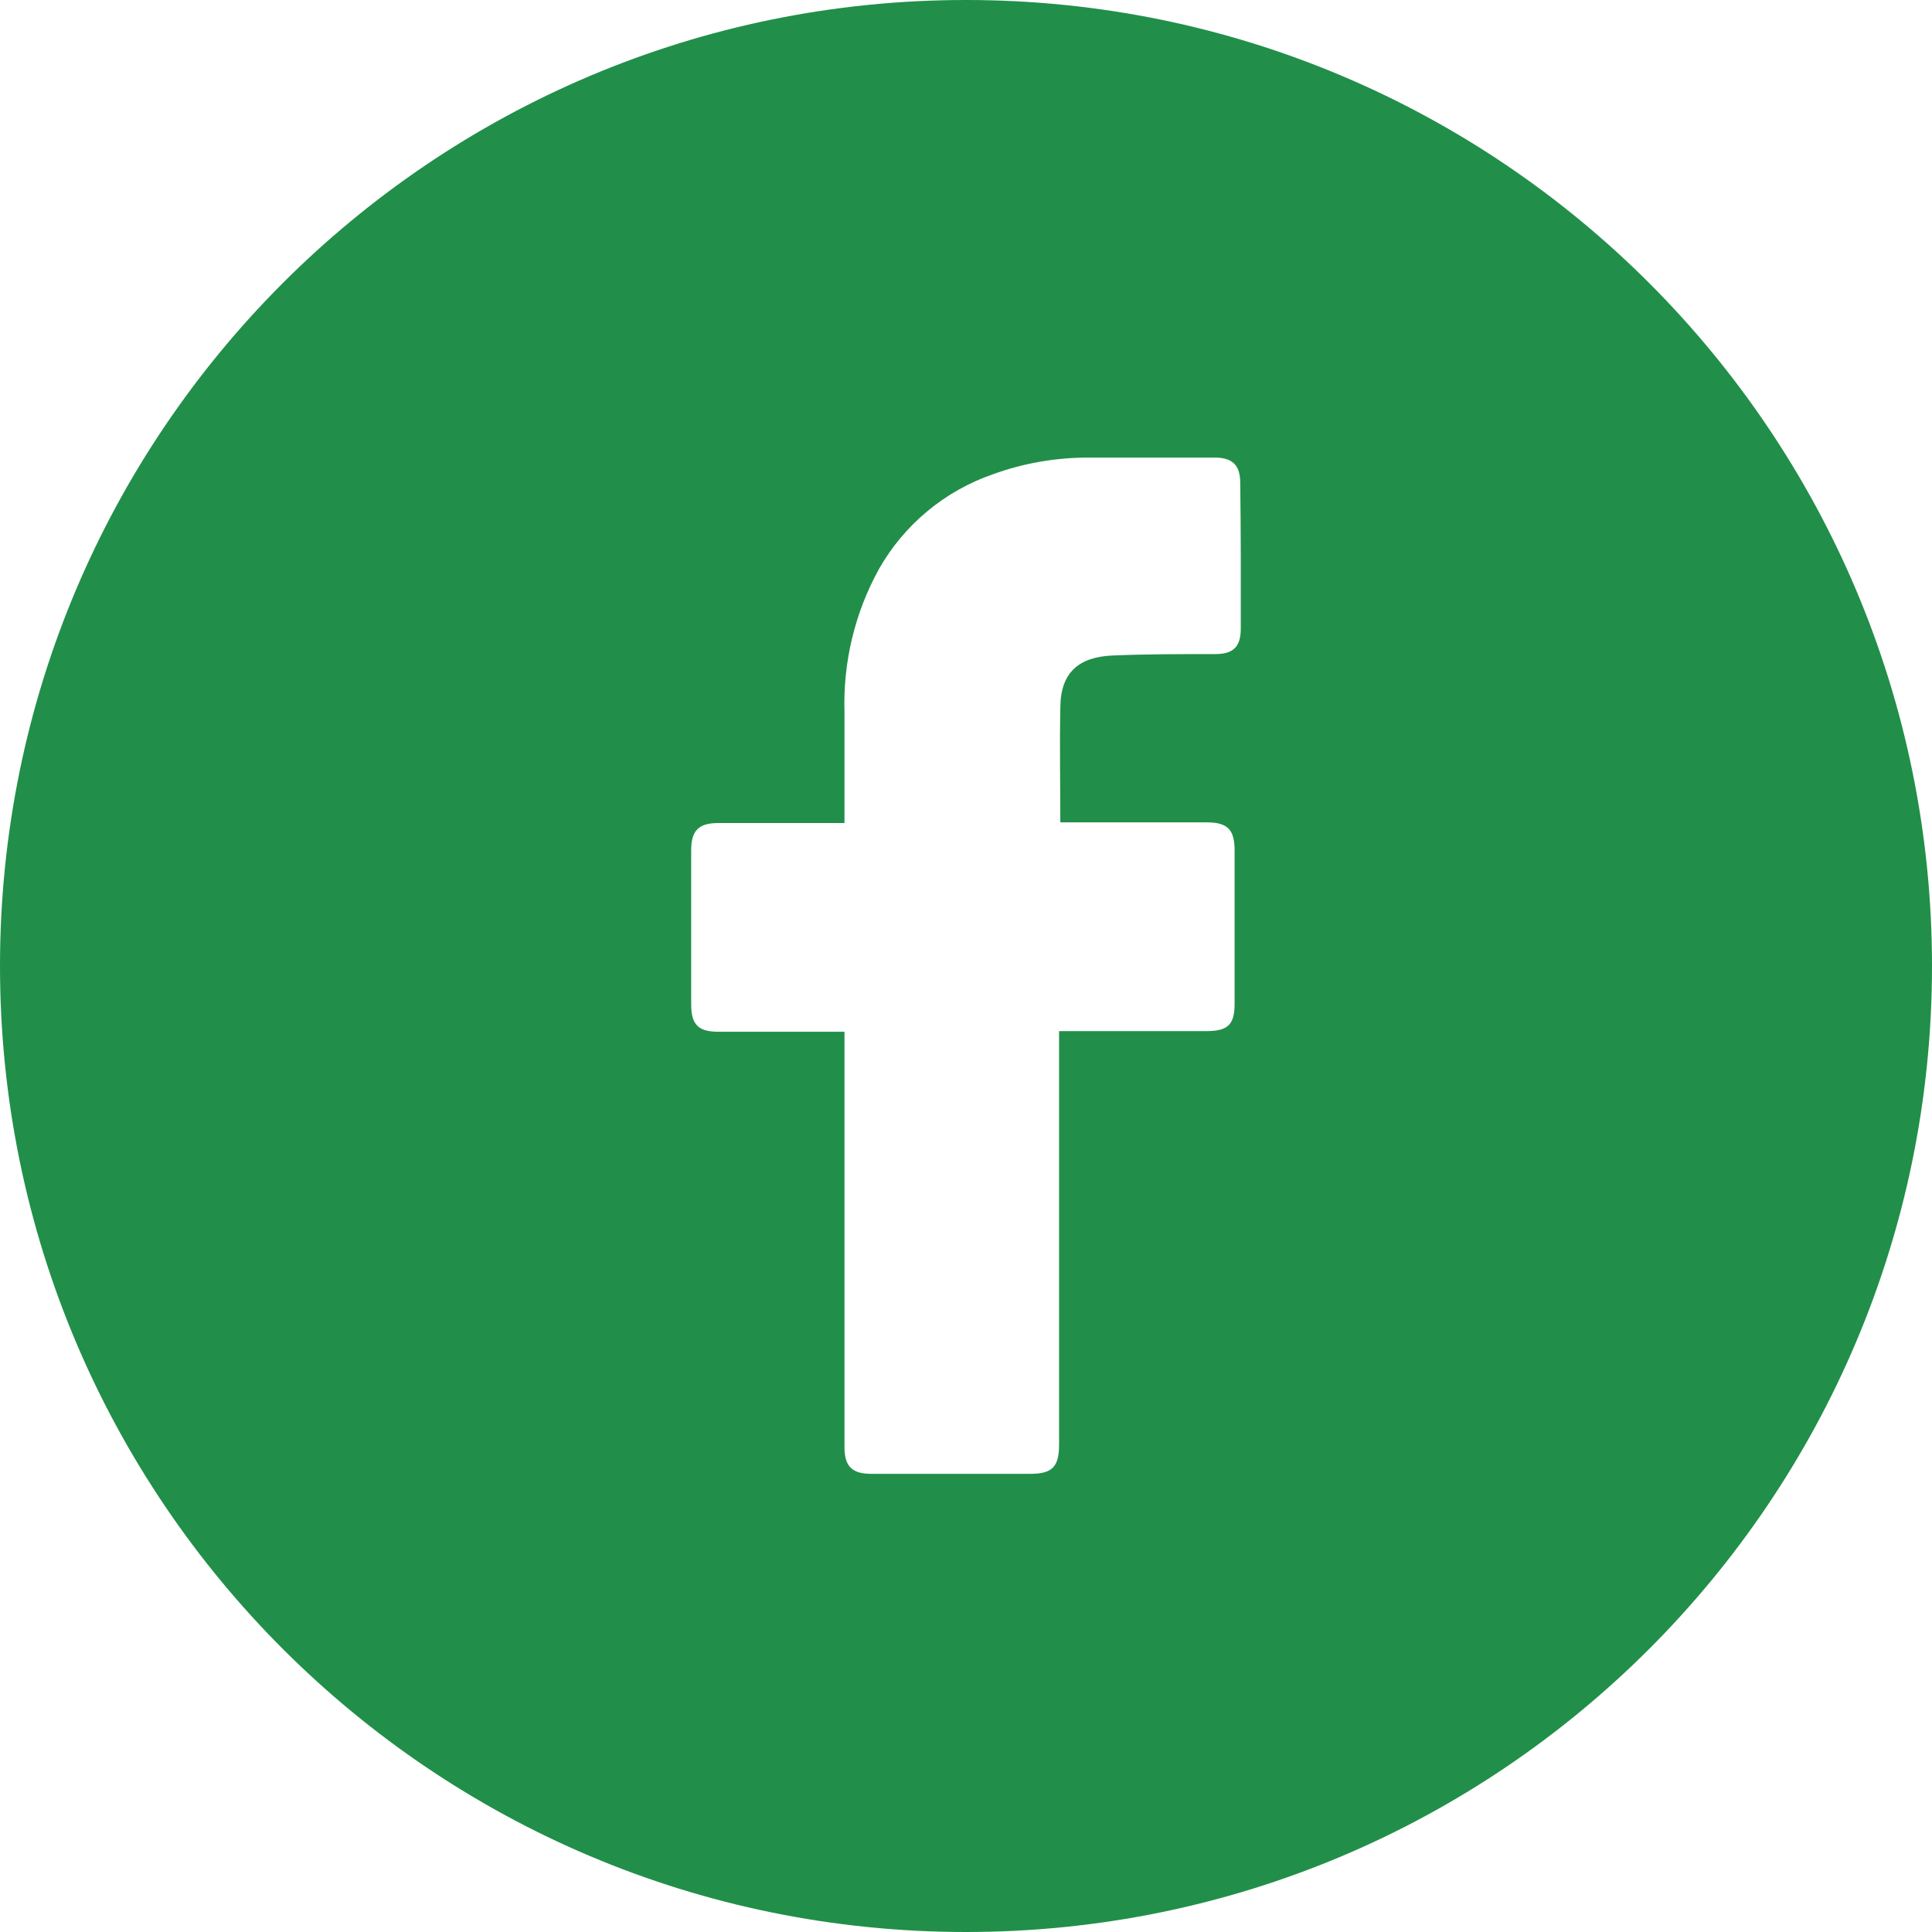 <?xml version="1.0" encoding="UTF-8"?><svg id="_レイヤー_2" xmlns="http://www.w3.org/2000/svg" width="40" height="40" viewBox="0 0 40 40"><defs><style>.cls-1{fill:#218f49;}</style></defs><g id="_レイアウト"><g id="Layer_2"><g id="Color"><path id="_01.Facebook" class="cls-1" d="M20,0C8.954,0,0,8.954,0,20s8.954,20,20,20,20-8.954,20-20S31.046,0,20,0Zm5.689,13.016c0,.376-.158,.526-.526,.526-.708,0-1.416,0-2.121,.029s-1.089,.35-1.089,1.087c-.016,.789,0,1.563,0,2.368h3.029c.432,0,.579,.147,.579,.582v3.174c0,.429-.137,.563-.571,.566h-3.063v8.563c0,.458-.142,.603-.595,.603h-3.295c-.397,0-.553-.155-.553-.553v-8.6h-2.616c-.411,0-.558-.15-.558-.563,0-1.065,0-2.129,0-3.192,0-.411,.155-.566,.561-.566h2.613v-2.303c-.031-1.034,.217-2.058,.718-2.963,.521-.914,1.356-1.608,2.35-1.953,.645-.235,1.327-.352,2.013-.347h2.587c.371,0,.526,.163,.526,.526,.013,1.013,.013,2.016,.011,3.016h0Z"/></g></g></g></svg>